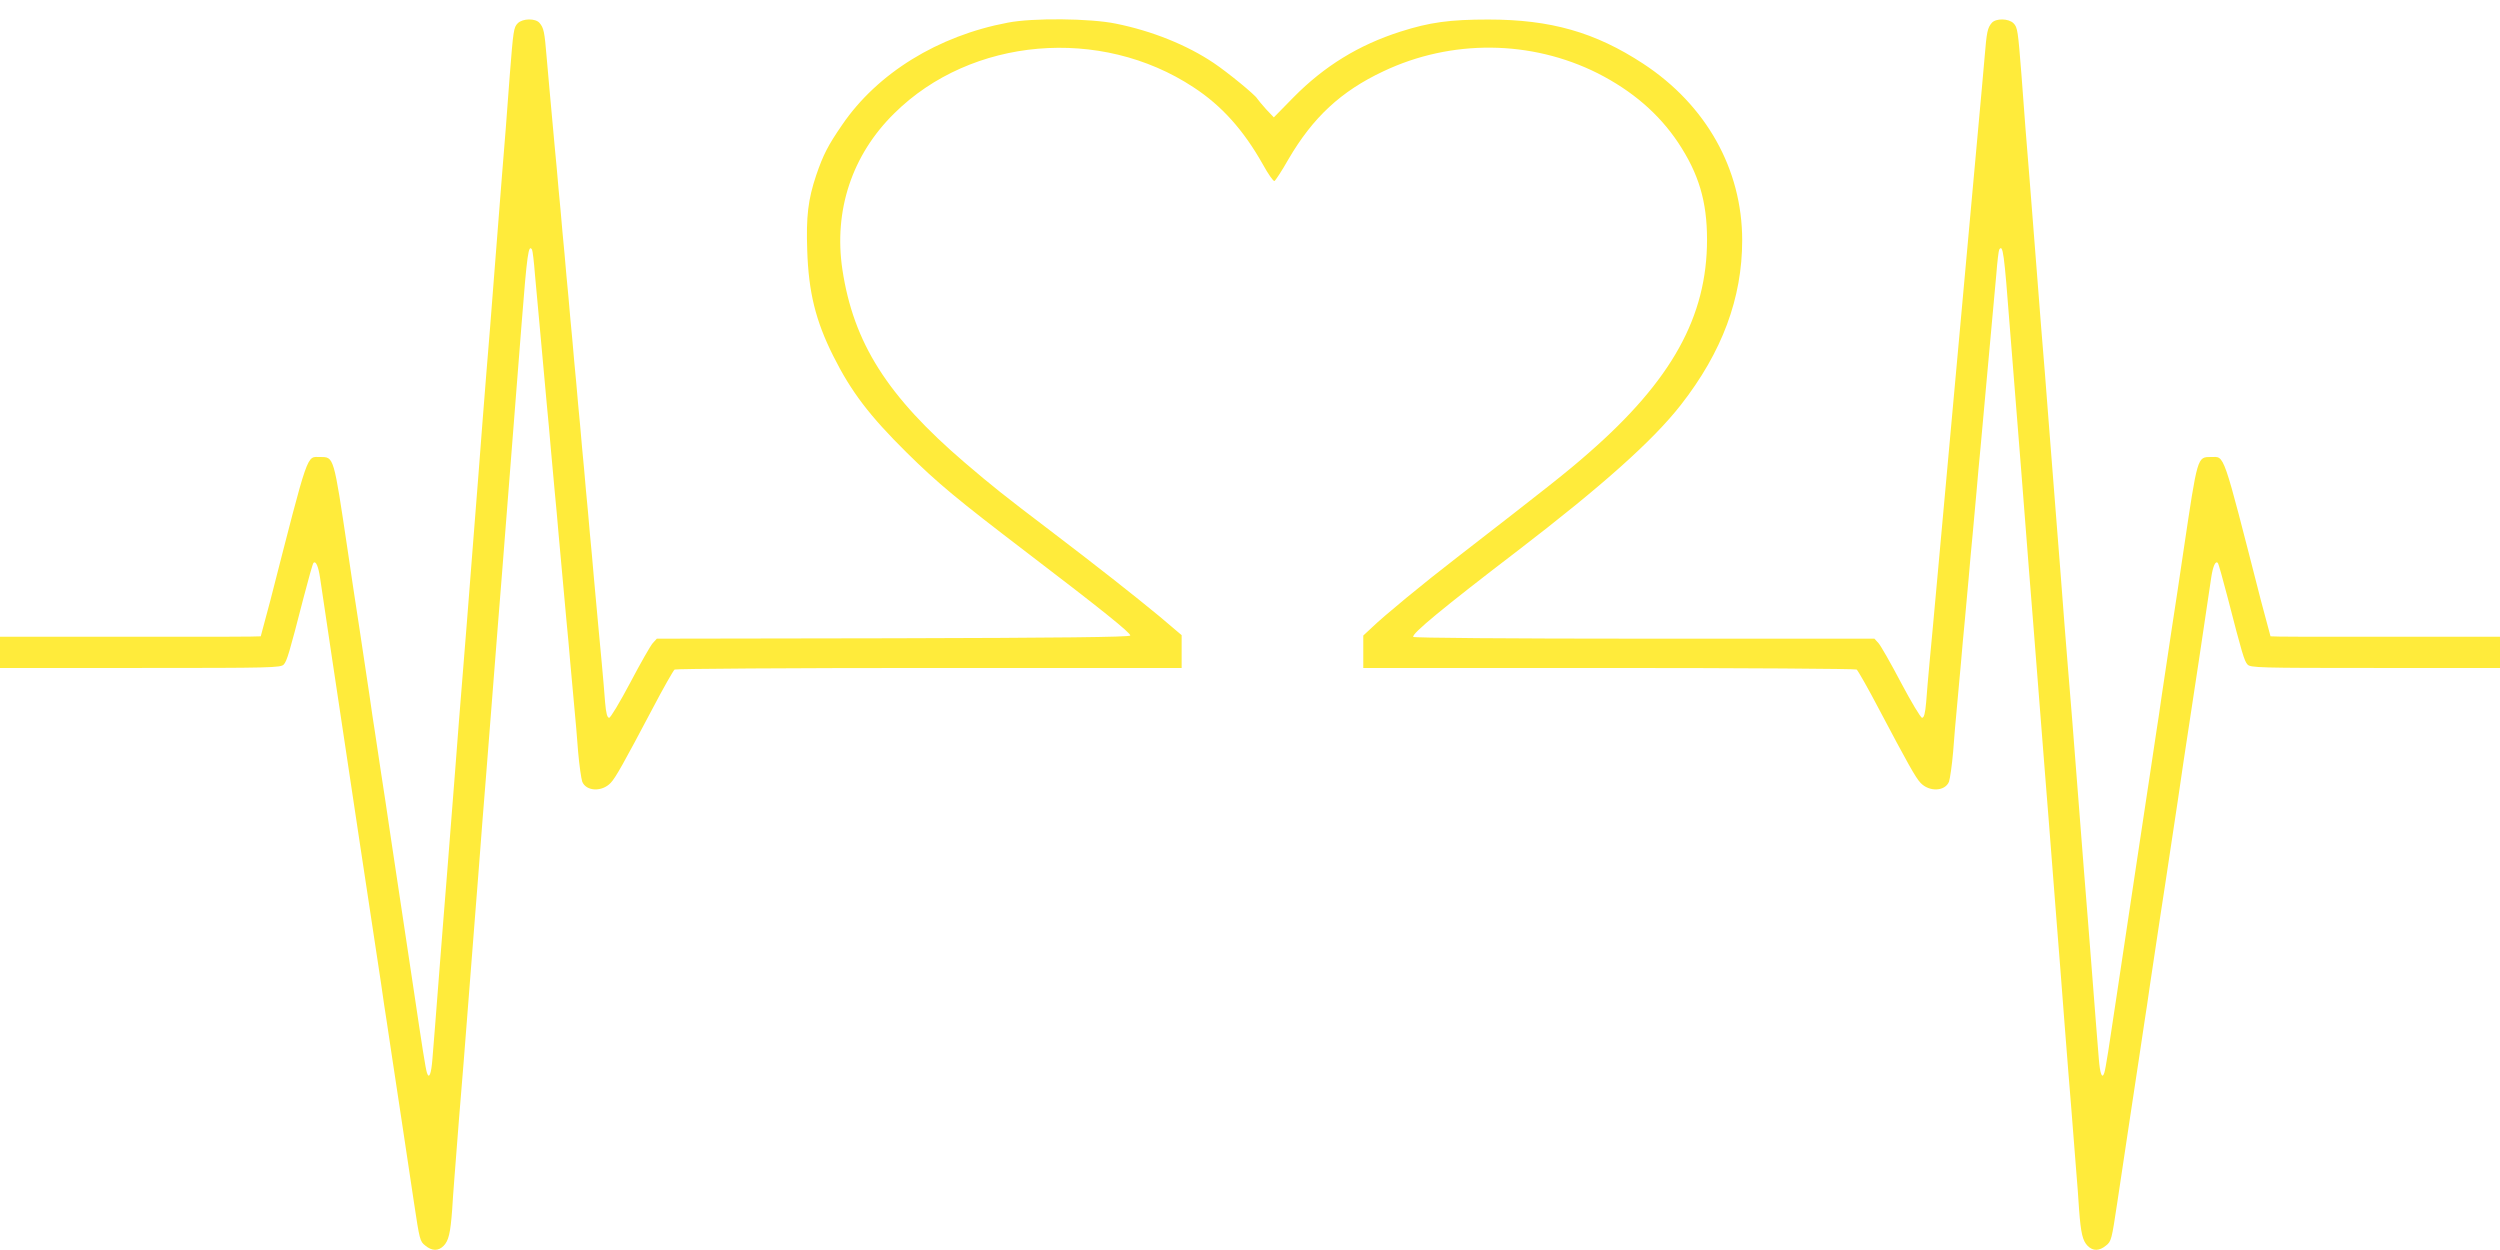 <?xml version="1.0" standalone="no"?>
<!DOCTYPE svg PUBLIC "-//W3C//DTD SVG 20010904//EN"
 "http://www.w3.org/TR/2001/REC-SVG-20010904/DTD/svg10.dtd">
<svg version="1.0" xmlns="http://www.w3.org/2000/svg"
 width="1280pt" height="640pt" viewBox="0 0 1280 640"
 preserveAspectRatio="xMidYMid meet">
<g transform="translate(0,640) scale(0.1,-0.1)"
fill="#ffeb3b" stroke="none">
<path d="M2651 6281 c-21 -21 -23 -37 -41 -266 -13 -181 -28 -371 -40 -515 -9
-112 -19 -237 -40 -510 -6 -74 -15 -190 -20 -257 -6 -68 -14 -178 -20 -245 -5
-68 -14 -181 -20 -253 -13 -175 -29 -375 -40 -515 -10 -125 -24 -304 -40 -512
-11 -137 -22 -279 -40 -498 -5 -69 -14 -186 -20 -260 -21 -273 -31 -398 -40
-510 -5 -63 -14 -176 -20 -250 -6 -74 -15 -189 -20 -255 -18 -238 -30 -381
-36 -457 -6 -77 -17 -105 -28 -71 -7 21 -25 136 -66 413 -29 192 -45 298 -120
798 -16 108 -38 258 -50 332 -11 74 -25 164 -30 200 -6 36 -19 124 -29 195
-11 72 -33 221 -50 333 -17 111 -45 293 -61 405 -72 483 -70 477 -140 477 -72
0 -56 45 -256 -735 -26 -99 -48 -181 -49 -183 -1 -2 -302 -3 -669 -2 l-666 0
0 -80 0 -80 718 0 c673 0 720 1 735 18 16 18 27 53 101 341 25 95 47 176 51
179 12 12 25 -17 34 -78 33 -223 54 -362 61 -410 24 -160 50 -331 140 -932 17
-112 44 -293 61 -403 17 -110 39 -258 50 -330 10 -71 23 -159 29 -195 5 -36
19 -126 30 -200 24 -154 67 -446 110 -730 28 -186 30 -196 57 -217 35 -29 67
-29 94 -2 26 26 35 65 44 184 5 86 14 193 35 465 21 253 30 368 40 498 16 208
30 387 40 512 11 140 27 340 40 515 6 72 15 184 20 250 5 66 14 181 20 255 6
74 15 189 20 255 5 66 14 181 20 255 6 74 15 187 20 250 9 112 19 237 40 510
6 74 15 189 20 255 5 66 14 181 20 255 6 74 15 189 20 255 29 370 36 416 54
387 3 -5 10 -62 15 -128 6 -65 15 -168 21 -229 5 -60 15 -159 20 -220 5 -60
14 -159 20 -220 6 -60 15 -159 20 -220 5 -60 14 -159 20 -220 6 -60 15 -159
20 -220 13 -145 28 -305 40 -440 6 -60 15 -159 20 -220 5 -60 15 -159 20 -220
6 -60 15 -166 20 -235 6 -69 16 -137 21 -152 20 -50 101 -54 146 -6 25 26 67
102 213 378 56 107 108 198 114 202 6 4 593 8 1304 8 l1292 0 0 84 0 84 -112
95 c-132 109 -325 261 -563 442 -237 180 -292 224 -435 346 -397 340 -570 613
-627 989 -45 302 49 587 266 800 394 390 1056 447 1532 133 144 -94 256 -219
355 -395 27 -49 53 -86 59 -85 5 2 38 52 72 112 125 214 269 348 486 450 348
165 756 161 1097 -10 177 -90 313 -207 412 -355 106 -160 148 -301 148 -497 0
-394 -180 -720 -606 -1092 -110 -97 -212 -177 -674 -535 -175 -135 -374 -299
-437 -360 l-43 -40 0 -83 0 -83 1258 0 c691 0 1262 -4 1268 -8 6 -4 58 -95
114 -202 146 -276 188 -352 213 -378 45 -48 126 -44 146 6 5 15 15 83 21 152
5 69 14 175 20 235 5 61 15 160 20 220 5 61 14 160 20 220 6 61 15 160 20 220
5 61 14 160 20 220 6 61 15 160 20 220 5 61 14 160 20 220 6 61 15 160 20 220
17 189 30 326 40 440 6 61 15 164 21 229 5 66 12 123 15 128 19 30 25 -15 54
-394 18 -229 30 -379 40 -503 5 -66 14 -180 20 -252 16 -209 30 -388 40 -513
5 -63 14 -176 20 -250 6 -74 15 -189 20 -255 5 -66 14 -181 20 -255 6 -74 15
-189 20 -255 5 -66 14 -180 20 -252 16 -209 30 -388 40 -513 11 -140 27 -340
40 -515 6 -71 15 -186 20 -255 10 -119 17 -209 39 -490 6 -69 13 -165 16 -215
9 -119 18 -158 44 -184 27 -27 59 -27 94 2 27 21 29 31 57 217 43 284 86 576
110 730 11 74 25 164 30 200 6 36 19 124 29 195 11 72 33 221 50 333 17 111
45 292 61 402 17 110 44 291 60 403 30 199 64 420 80 527 7 48 28 187 61 410
9 61 22 90 34 78 4 -3 26 -84 51 -179 74 -288 85 -323 101 -341 15 -17 58 -18
655 -18 l638 0 0 80 0 80 -586 0 c-323 -1 -588 0 -589 2 -1 2 -23 84 -49 183
-200 780 -184 735 -256 735 -70 0 -68 6 -140 -477 -16 -112 -44 -294 -61 -405
-17 -112 -39 -261 -50 -333 -10 -71 -23 -159 -29 -195 -5 -36 -19 -126 -30
-200 -29 -188 -120 -798 -170 -1130 -41 -277 -59 -392 -66 -413 -11 -34 -22
-6 -28 71 -6 76 -18 219 -36 457 -5 66 -14 181 -20 255 -6 74 -15 187 -20 250
-10 125 -24 304 -40 513 -6 72 -15 188 -20 257 -19 225 -29 363 -40 495 -13
175 -29 375 -40 515 -9 112 -19 237 -40 510 -6 74 -15 190 -20 258 -6 67 -14
177 -20 245 -5 67 -14 183 -20 257 -21 273 -31 398 -40 510 -12 144 -27 334
-40 515 -18 229 -20 245 -41 266 -25 25 -90 26 -111 2 -22 -26 -26 -44 -37
-178 -10 -112 -14 -162 -41 -455 -5 -60 -14 -159 -20 -220 -5 -60 -14 -159
-20 -220 -5 -60 -14 -159 -20 -220 -5 -60 -14 -159 -20 -220 -5 -60 -14 -159
-20 -220 -5 -60 -14 -159 -20 -220 -5 -60 -14 -159 -20 -220 -5 -60 -14 -159
-20 -220 -5 -60 -14 -159 -20 -220 -5 -60 -14 -159 -20 -220 -19 -213 -30
-326 -41 -445 -6 -66 -14 -156 -17 -200 -5 -58 -11 -80 -21 -80 -7 0 -55 80
-108 180 -52 99 -104 190 -115 202 l-21 23 -1178 0 c-698 0 -1180 4 -1183 9
-10 15 151 148 534 441 433 332 694 565 836 747 211 270 314 546 314 843 0
364 -185 693 -507 904 -246 161 -473 226 -793 226 -197 0 -300 -14 -450 -62
-213 -68 -389 -176 -547 -336 l-101 -103 -39 41 c-21 23 -41 48 -46 55 -10 19
-152 135 -222 182 -138 93 -318 165 -502 202 -130 27 -426 30 -553 5 -357 -67
-668 -259 -848 -523 -73 -106 -97 -153 -133 -258 -42 -125 -52 -212 -46 -385
7 -215 43 -360 133 -540 92 -184 186 -307 376 -495 159 -157 258 -239 613
-510 384 -293 536 -415 532 -427 -3 -8 -373 -12 -1214 -14 l-1210 -2 -21 -23
c-11 -12 -63 -103 -115 -202 -53 -100 -101 -180 -108 -180 -10 0 -16 22 -21
80 -3 44 -11 134 -17 200 -11 119 -22 232 -41 445 -5 61 -14 160 -20 220 -5
61 -14 160 -20 220 -5 61 -14 160 -20 220 -5 61 -14 160 -20 220 -5 61 -14
160 -20 220 -5 61 -14 160 -20 220 -5 61 -14 160 -20 220 -5 61 -14 160 -20
220 -5 61 -14 160 -20 220 -5 61 -14 160 -20 220 -27 293 -31 343 -41 455 -11
134 -15 152 -37 178 -21 24 -86 23 -111 -2z"/>
</g>
</svg>
